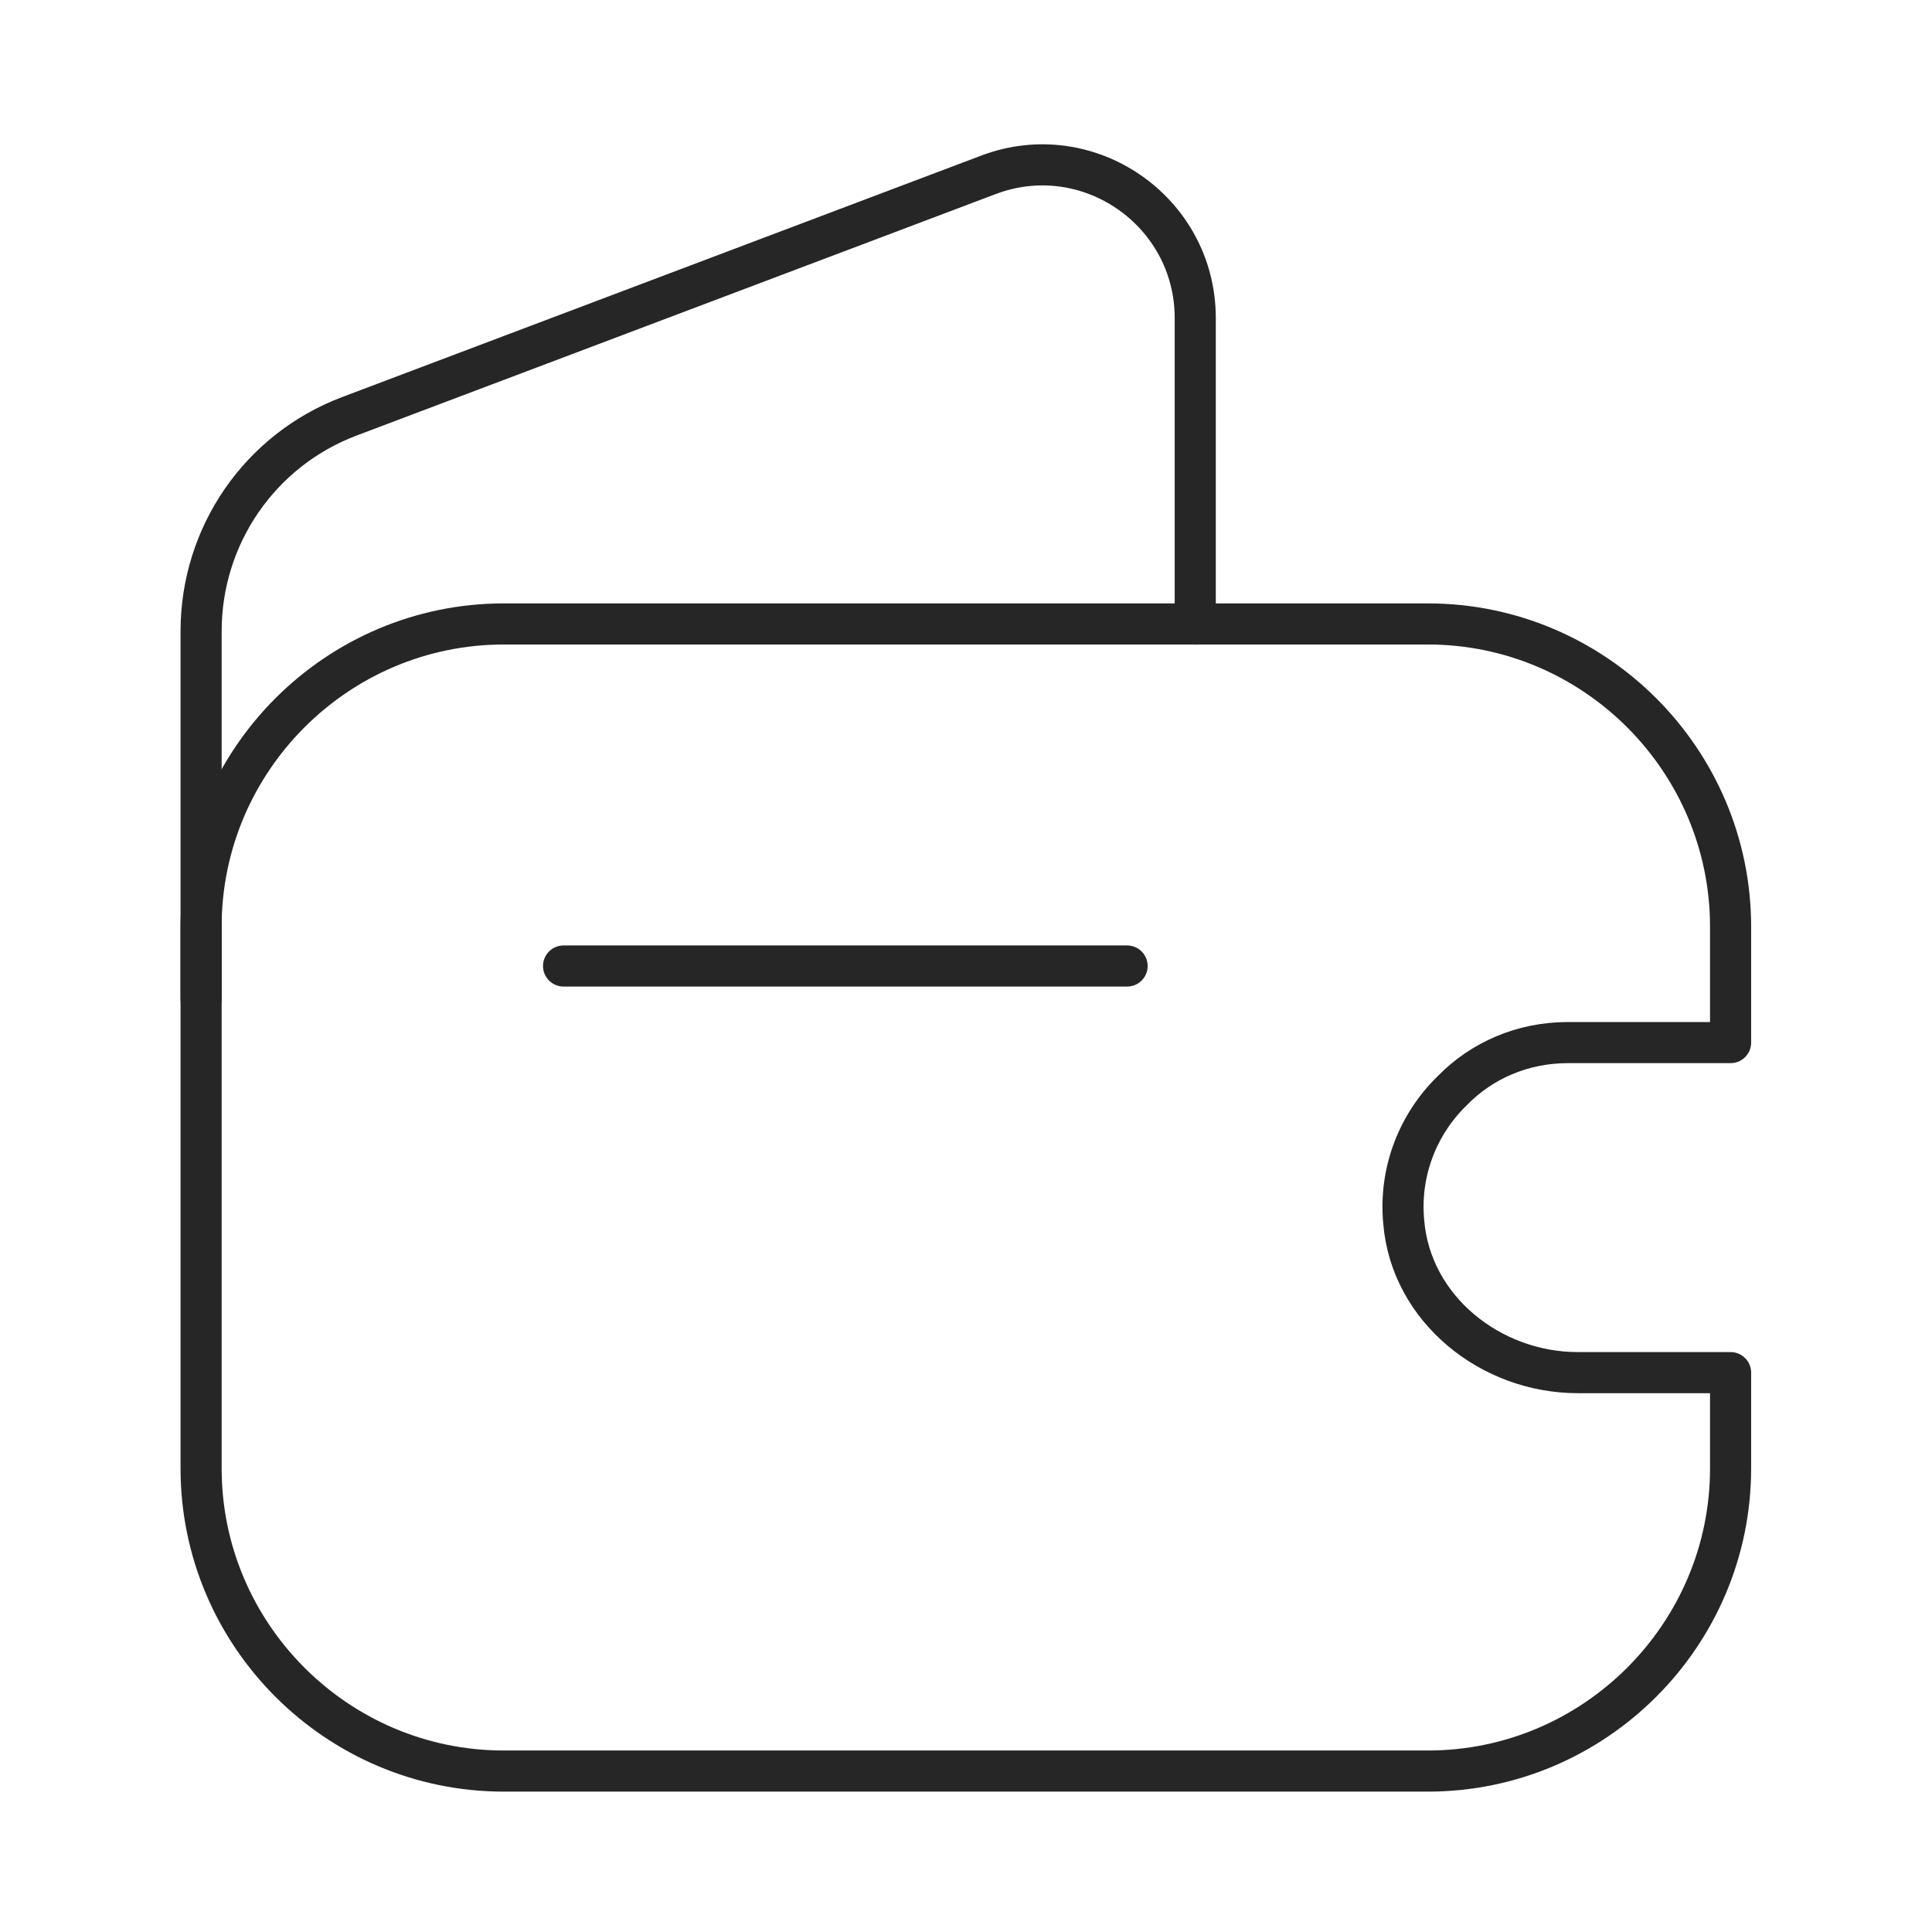 <svg width="47" height="47" viewBox="0 0 47 47" fill="none" xmlns="http://www.w3.org/2000/svg">
<path d="M35.324 26.538C34.502 27.34 34.032 28.496 34.149 29.73C34.325 31.845 36.264 33.392 38.379 33.392H42.1V35.722C42.1 39.776 38.79 43.085 34.737 43.085H12.255C8.201 43.085 4.892 39.776 4.892 35.722V22.543C4.892 18.489 8.201 15.179 12.255 15.179H34.737C38.79 15.179 42.1 18.489 42.1 22.543V25.363H38.144C37.047 25.363 36.049 25.793 35.324 26.538Z" stroke="#262626" stroke-linecap="round" stroke-linejoin="round"/>
<path d="M4.892 24.308V15.358C4.892 13.028 6.321 10.952 8.495 10.129L24.044 4.254C26.472 3.334 29.077 5.136 29.077 7.74V15.182" stroke="#262626" stroke-linecap="round" stroke-linejoin="round"/>
<path d="M13.71 23.5H27.419" stroke="#262626" stroke-linecap="round" stroke-linejoin="round"/>
</svg>
